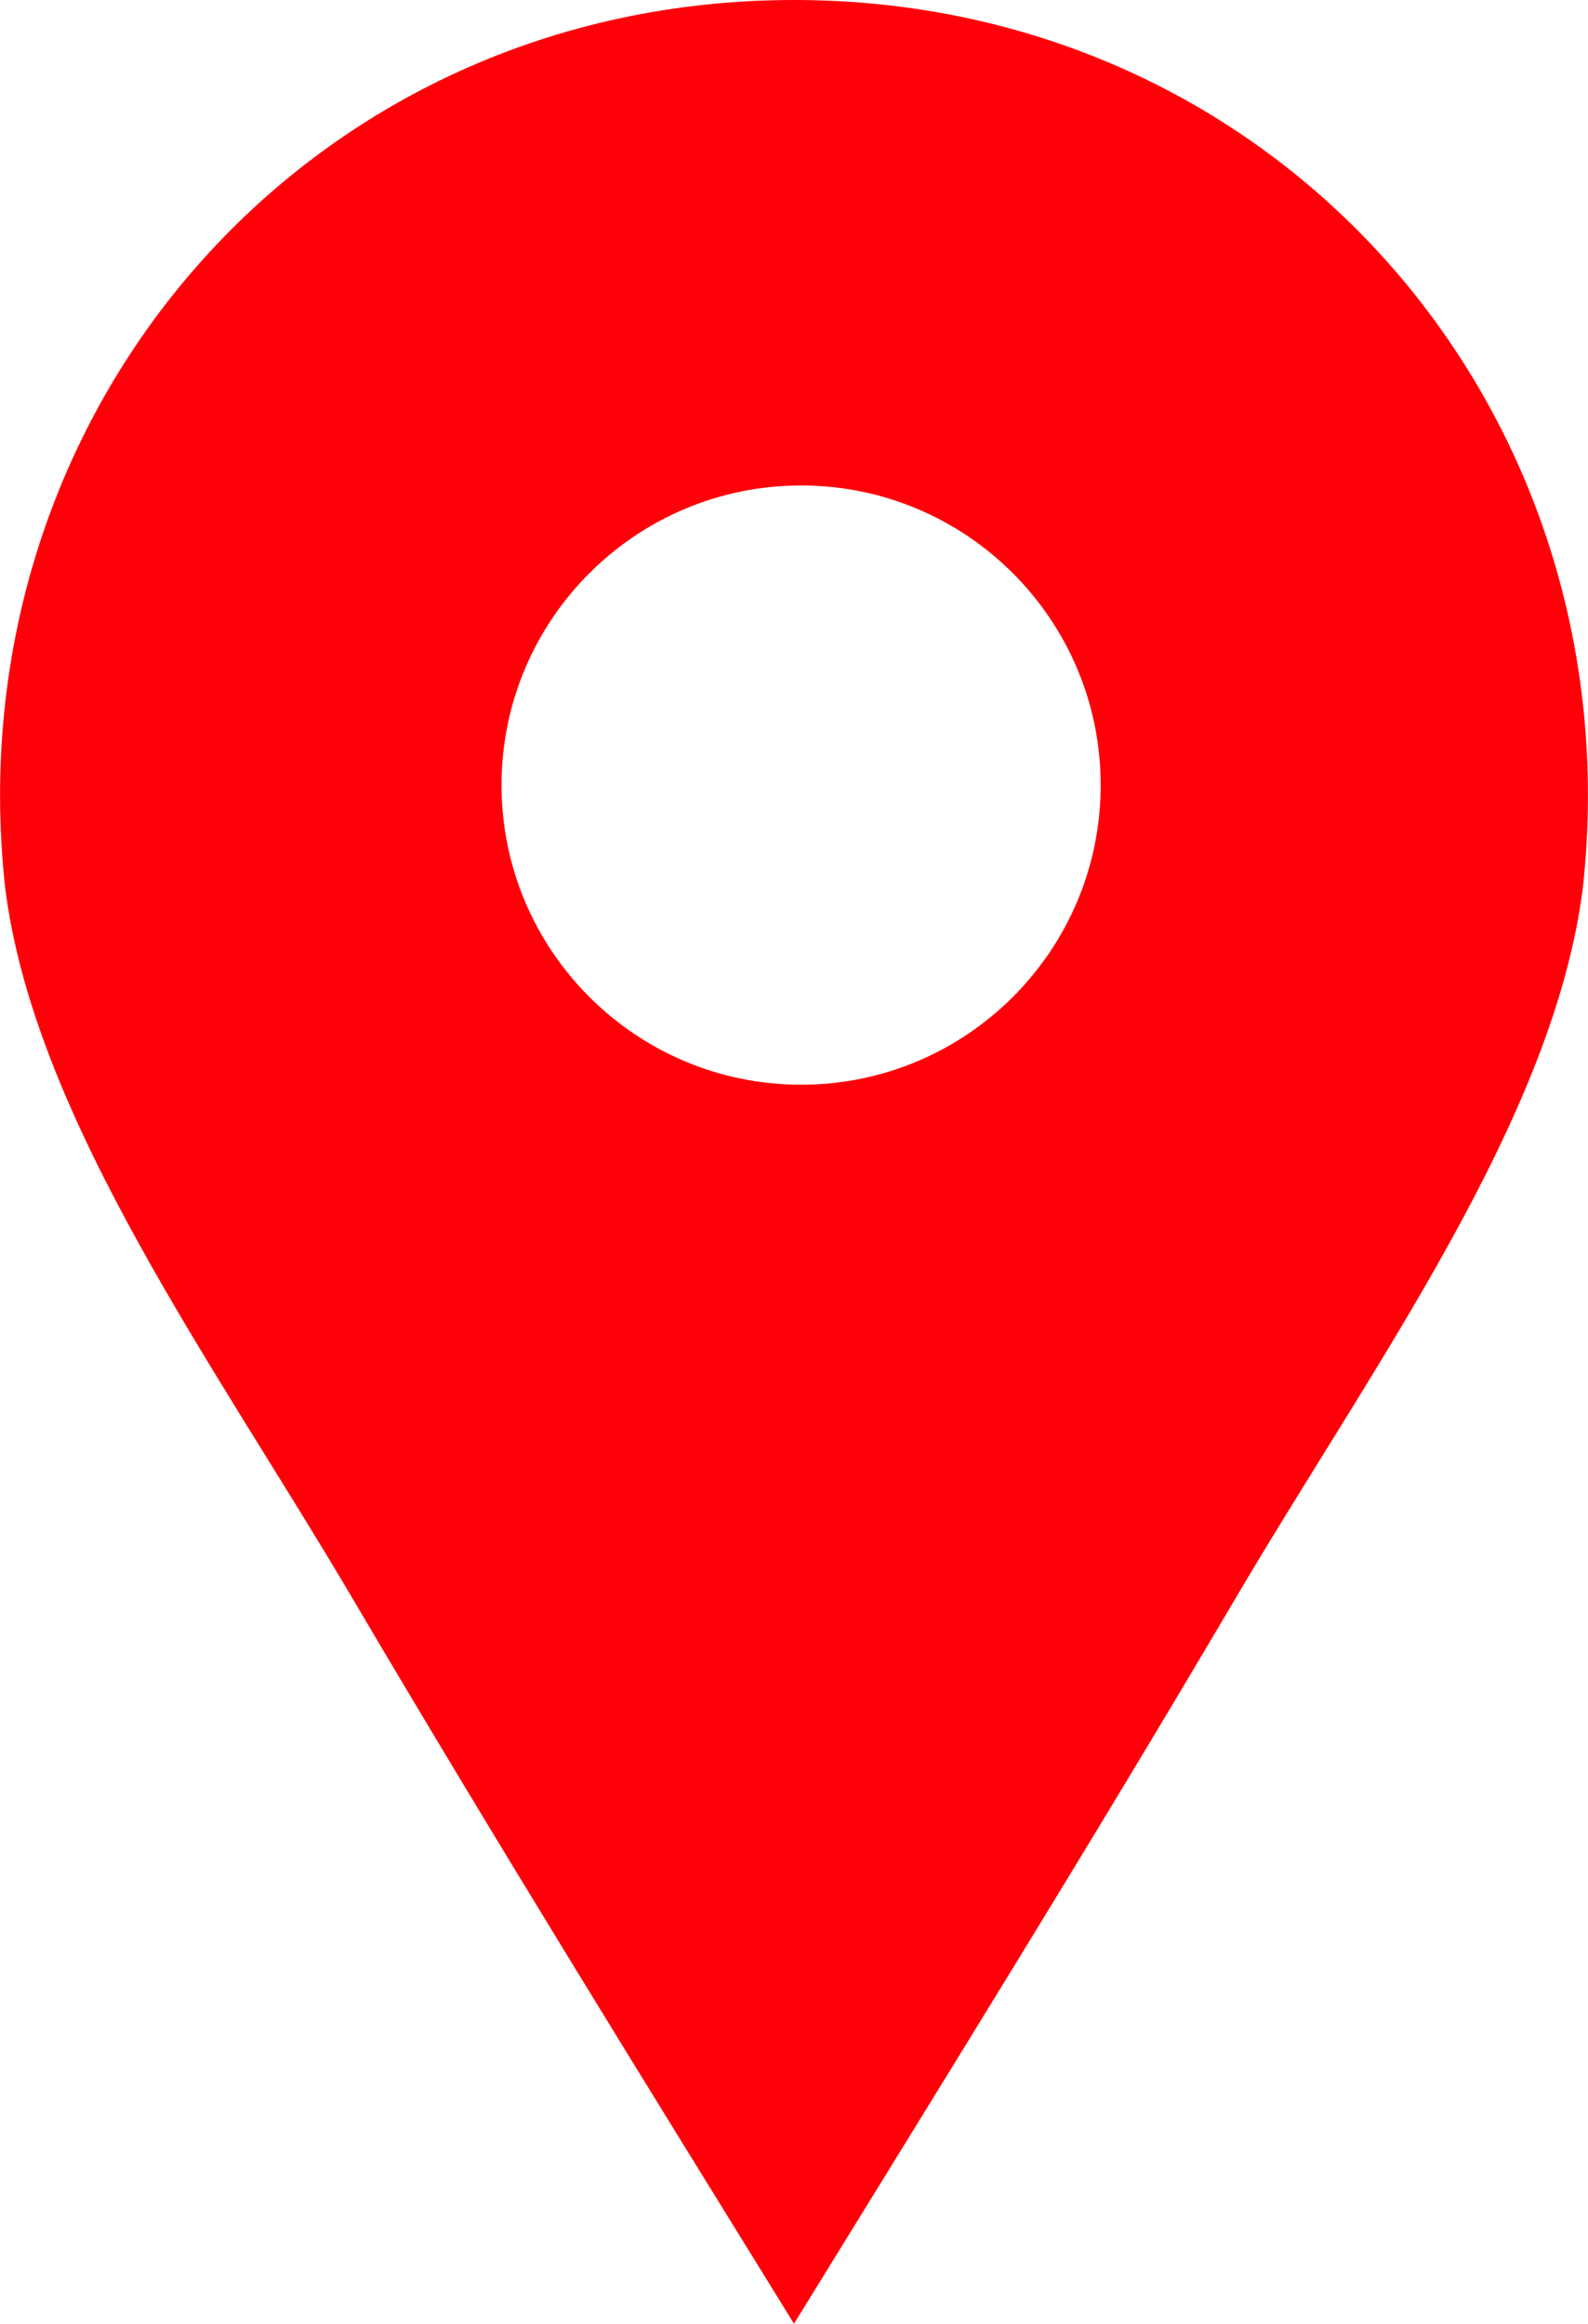 <?xml version="1.0" encoding="UTF-8"?>
<!DOCTYPE svg PUBLIC "-//W3C//DTD SVG 1.1//EN" "http://www.w3.org/Graphics/SVG/1.1/DTD/svg11.dtd">
<!-- Creator: CorelDRAW 2020 (64-Bit) -->
<svg xmlns="http://www.w3.org/2000/svg" xml:space="preserve" width="1.308in" height="1.914in" version="1.1" style="shape-rendering:geometricPrecision; text-rendering:geometricPrecision; image-rendering:optimizeQuality; fill-rule:evenodd; clip-rule:evenodd"
viewBox="0 0 35.72 52.28"
 xmlns:xlink="http://www.w3.org/1999/xlink"
 xmlns:xodm="http://www.corel.com/coreldraw/odm/2003">
 <defs>
  <style type="text/css">
   <![CDATA[
    .fil0 {fill:#FF0009;fill-rule:nonzero}
   ]]>
  </style>
 </defs>
 <g id="Layer_x0020_1">
  <path class="fil0" d="M17.86 0c-10.92,0 -18.91,9.23 -17.75,19.95 0.65,5.24 4.77,10.82 7.85,16.06 3.23,5.48 6.57,10.87 9.9,16.26 3.32,-5.39 6.67,-10.78 9.9,-16.26 3.08,-5.24 7.2,-10.82 7.85,-16.06 1.16,-10.72 -6.83,-19.95 -17.75,-19.95zm0.16 10.92c3.72,0 6.74,3.02 6.74,6.74 0,3.72 -3.02,6.74 -6.74,6.74 -3.72,0 -6.74,-3.02 -6.74,-6.74 0,-3.72 3.02,-6.74 6.74,-6.74z"/>
 </g>
</svg>
